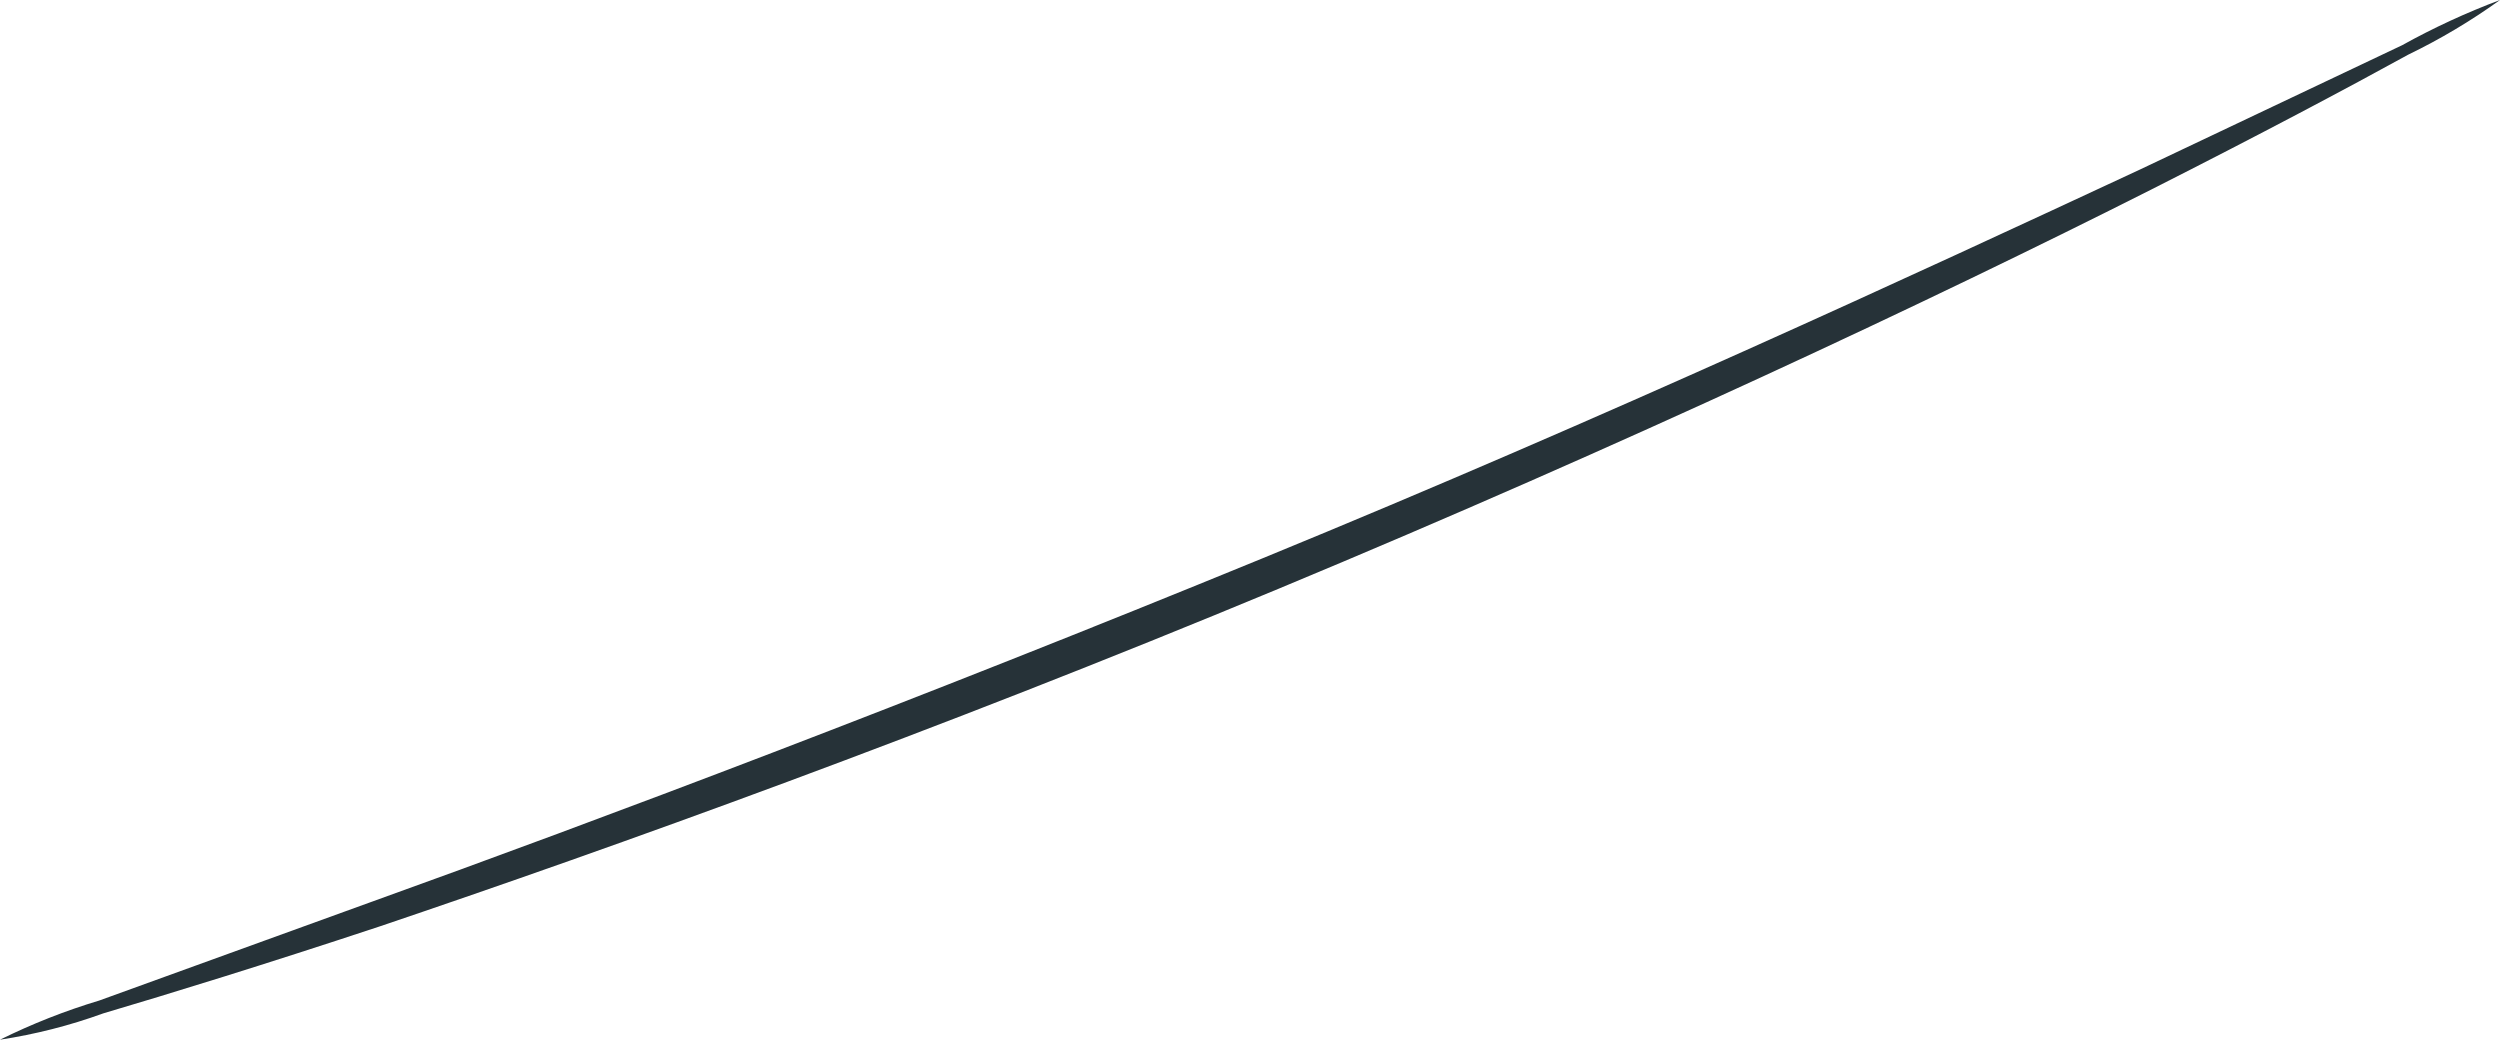 <?xml version="1.0" encoding="UTF-8"?> <svg xmlns="http://www.w3.org/2000/svg" width="170" height="71" viewBox="0 0 170 71" fill="none"> <path d="M170 0C168.03 1.418 165.941 2.662 163.756 3.719C159.67 5.968 153.702 9.136 146.265 12.9C131.345 20.429 110.456 30.254 86.951 40.032C63.446 49.811 41.731 57.615 25.846 62.987C17.95 65.603 11.523 67.578 7.024 68.909C4.747 69.736 2.395 70.336 0 70.699C2.171 69.625 4.429 68.734 6.748 68.037L25.112 61.38C40.813 55.733 62.344 47.607 85.849 37.967C109.354 28.326 130.243 18.639 145.53 11.523L163.343 3.076C165.483 1.888 167.708 0.86 170 0Z" fill="#263238"></path> </svg> 